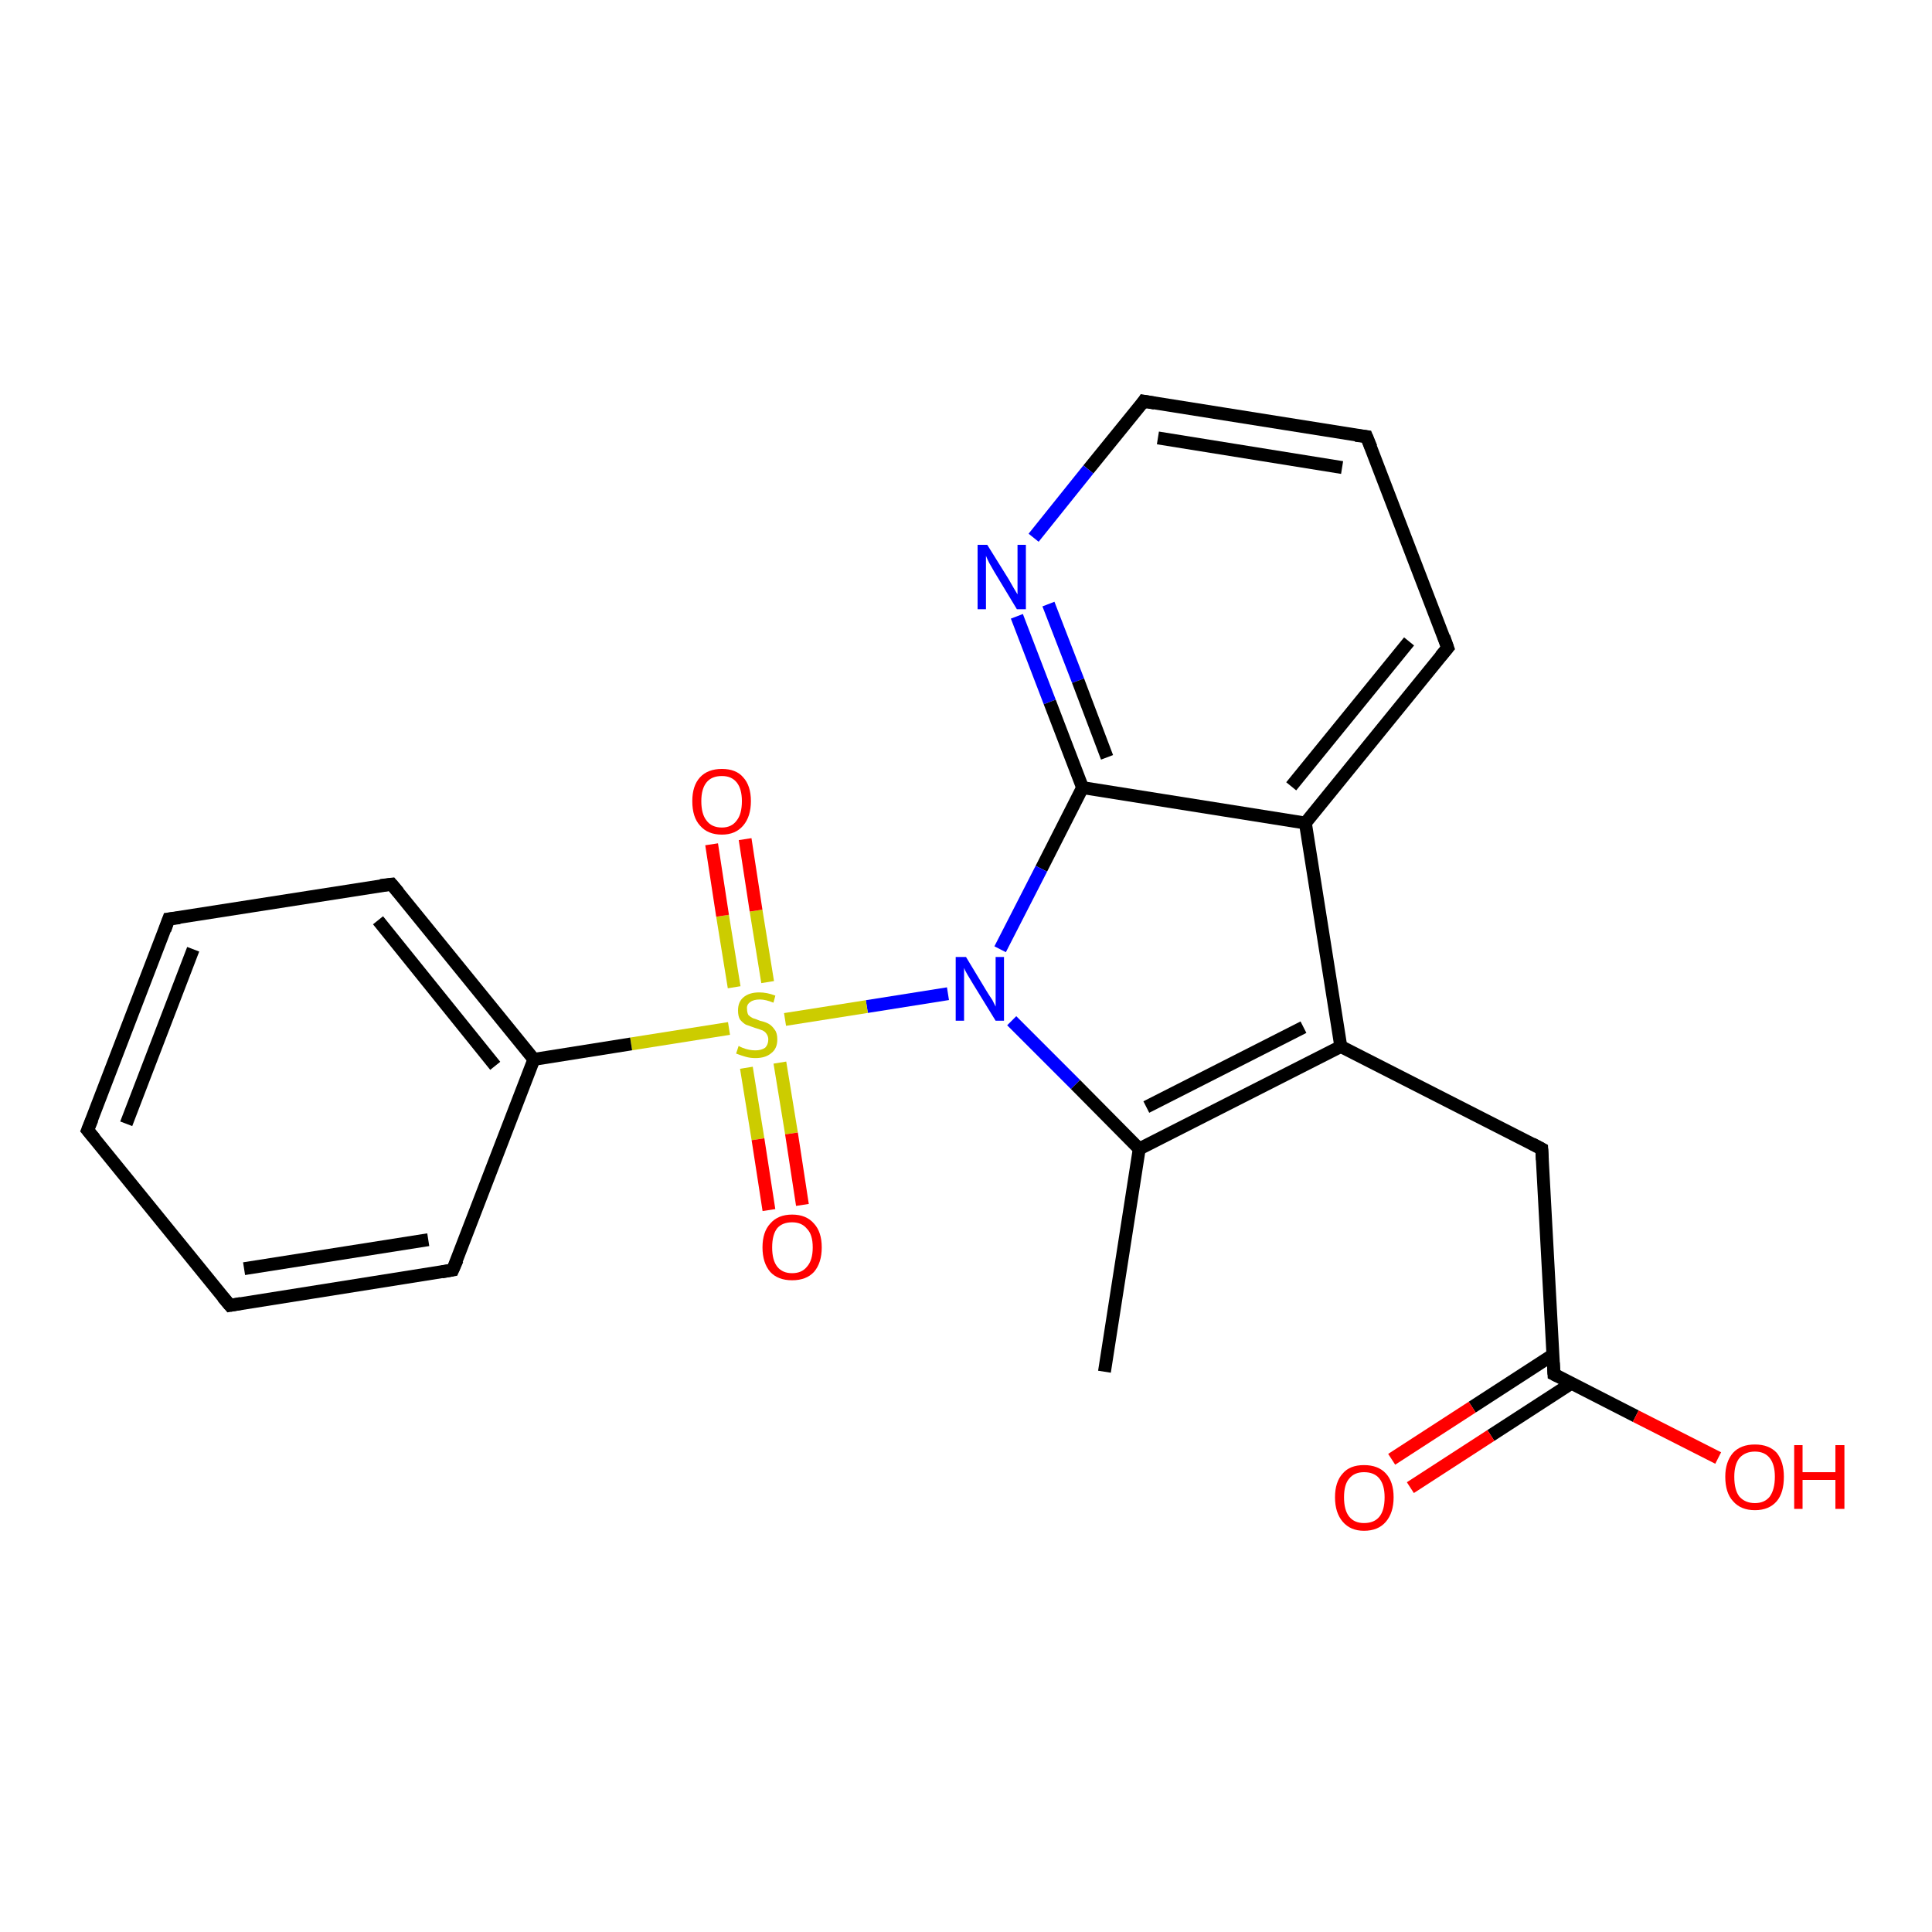 <?xml version='1.0' encoding='iso-8859-1'?>
<svg version='1.1' baseProfile='full'
              xmlns='http://www.w3.org/2000/svg'
                      xmlns:rdkit='http://www.rdkit.org/xml'
                      xmlns:xlink='http://www.w3.org/1999/xlink'
                  xml:space='preserve'
width='300px' height='300px' viewBox='0 0 300 300'>
<!-- END OF HEADER -->
<rect style='opacity:1.0;fill:#FFFFFF;stroke:none' width='300.0' height='300.0' x='0.0' y='0.0'> </rect>
<path class='bond-0 atom-0 atom-1' d='M 171.5,213.0 L 176.9,178.4' style='fill:none;fill-rule:evenodd;stroke:#000000;stroke-width:2.0px;stroke-linecap:butt;stroke-linejoin:miter;stroke-opacity:1' />
<path class='bond-1 atom-1 atom-2' d='M 176.9,178.4 L 208.2,162.5' style='fill:none;fill-rule:evenodd;stroke:#000000;stroke-width:2.0px;stroke-linecap:butt;stroke-linejoin:miter;stroke-opacity:1' />
<path class='bond-1 atom-1 atom-2' d='M 178.0,171.9 L 202.4,159.5' style='fill:none;fill-rule:evenodd;stroke:#000000;stroke-width:2.0px;stroke-linecap:butt;stroke-linejoin:miter;stroke-opacity:1' />
<path class='bond-2 atom-2 atom-3' d='M 208.2,162.5 L 239.4,178.4' style='fill:none;fill-rule:evenodd;stroke:#000000;stroke-width:2.0px;stroke-linecap:butt;stroke-linejoin:miter;stroke-opacity:1' />
<path class='bond-3 atom-3 atom-4' d='M 239.4,178.4 L 241.3,213.4' style='fill:none;fill-rule:evenodd;stroke:#000000;stroke-width:2.0px;stroke-linecap:butt;stroke-linejoin:miter;stroke-opacity:1' />
<path class='bond-4 atom-4 atom-5' d='M 241.3,213.4 L 254.0,219.9' style='fill:none;fill-rule:evenodd;stroke:#000000;stroke-width:2.0px;stroke-linecap:butt;stroke-linejoin:miter;stroke-opacity:1' />
<path class='bond-4 atom-4 atom-5' d='M 254.0,219.9 L 266.8,226.4' style='fill:none;fill-rule:evenodd;stroke:#FF0000;stroke-width:2.0px;stroke-linecap:butt;stroke-linejoin:miter;stroke-opacity:1' />
<path class='bond-5 atom-4 atom-6' d='M 241.1,210.4 L 228.6,218.5' style='fill:none;fill-rule:evenodd;stroke:#000000;stroke-width:2.0px;stroke-linecap:butt;stroke-linejoin:miter;stroke-opacity:1' />
<path class='bond-5 atom-4 atom-6' d='M 228.6,218.5 L 216.1,226.6' style='fill:none;fill-rule:evenodd;stroke:#FF0000;stroke-width:2.0px;stroke-linecap:butt;stroke-linejoin:miter;stroke-opacity:1' />
<path class='bond-5 atom-4 atom-6' d='M 244.0,214.8 L 231.5,222.9' style='fill:none;fill-rule:evenodd;stroke:#000000;stroke-width:2.0px;stroke-linecap:butt;stroke-linejoin:miter;stroke-opacity:1' />
<path class='bond-5 atom-4 atom-6' d='M 231.5,222.9 L 219.0,231.0' style='fill:none;fill-rule:evenodd;stroke:#FF0000;stroke-width:2.0px;stroke-linecap:butt;stroke-linejoin:miter;stroke-opacity:1' />
<path class='bond-6 atom-2 atom-7' d='M 208.2,162.5 L 202.7,127.8' style='fill:none;fill-rule:evenodd;stroke:#000000;stroke-width:2.0px;stroke-linecap:butt;stroke-linejoin:miter;stroke-opacity:1' />
<path class='bond-7 atom-7 atom-8' d='M 202.7,127.8 L 224.8,100.6' style='fill:none;fill-rule:evenodd;stroke:#000000;stroke-width:2.0px;stroke-linecap:butt;stroke-linejoin:miter;stroke-opacity:1' />
<path class='bond-7 atom-7 atom-8' d='M 200.5,122.1 L 218.8,99.6' style='fill:none;fill-rule:evenodd;stroke:#000000;stroke-width:2.0px;stroke-linecap:butt;stroke-linejoin:miter;stroke-opacity:1' />
<path class='bond-8 atom-8 atom-9' d='M 224.8,100.6 L 212.2,67.8' style='fill:none;fill-rule:evenodd;stroke:#000000;stroke-width:2.0px;stroke-linecap:butt;stroke-linejoin:miter;stroke-opacity:1' />
<path class='bond-9 atom-9 atom-10' d='M 212.2,67.8 L 177.6,62.3' style='fill:none;fill-rule:evenodd;stroke:#000000;stroke-width:2.0px;stroke-linecap:butt;stroke-linejoin:miter;stroke-opacity:1' />
<path class='bond-9 atom-9 atom-10' d='M 208.4,72.6 L 179.8,68.0' style='fill:none;fill-rule:evenodd;stroke:#000000;stroke-width:2.0px;stroke-linecap:butt;stroke-linejoin:miter;stroke-opacity:1' />
<path class='bond-10 atom-10 atom-11' d='M 177.6,62.3 L 169.0,72.9' style='fill:none;fill-rule:evenodd;stroke:#000000;stroke-width:2.0px;stroke-linecap:butt;stroke-linejoin:miter;stroke-opacity:1' />
<path class='bond-10 atom-10 atom-11' d='M 169.0,72.9 L 160.5,83.5' style='fill:none;fill-rule:evenodd;stroke:#0000FF;stroke-width:2.0px;stroke-linecap:butt;stroke-linejoin:miter;stroke-opacity:1' />
<path class='bond-11 atom-11 atom-12' d='M 157.9,95.7 L 163.0,109.0' style='fill:none;fill-rule:evenodd;stroke:#0000FF;stroke-width:2.0px;stroke-linecap:butt;stroke-linejoin:miter;stroke-opacity:1' />
<path class='bond-11 atom-11 atom-12' d='M 163.0,109.0 L 168.1,122.3' style='fill:none;fill-rule:evenodd;stroke:#000000;stroke-width:2.0px;stroke-linecap:butt;stroke-linejoin:miter;stroke-opacity:1' />
<path class='bond-11 atom-11 atom-12' d='M 162.8,93.8 L 167.4,105.7' style='fill:none;fill-rule:evenodd;stroke:#0000FF;stroke-width:2.0px;stroke-linecap:butt;stroke-linejoin:miter;stroke-opacity:1' />
<path class='bond-11 atom-11 atom-12' d='M 167.4,105.7 L 171.9,117.6' style='fill:none;fill-rule:evenodd;stroke:#000000;stroke-width:2.0px;stroke-linecap:butt;stroke-linejoin:miter;stroke-opacity:1' />
<path class='bond-12 atom-12 atom-13' d='M 168.1,122.3 L 161.7,134.9' style='fill:none;fill-rule:evenodd;stroke:#000000;stroke-width:2.0px;stroke-linecap:butt;stroke-linejoin:miter;stroke-opacity:1' />
<path class='bond-12 atom-12 atom-13' d='M 161.7,134.9 L 155.3,147.4' style='fill:none;fill-rule:evenodd;stroke:#0000FF;stroke-width:2.0px;stroke-linecap:butt;stroke-linejoin:miter;stroke-opacity:1' />
<path class='bond-13 atom-13 atom-14' d='M 147.2,154.3 L 134.6,156.3' style='fill:none;fill-rule:evenodd;stroke:#0000FF;stroke-width:2.0px;stroke-linecap:butt;stroke-linejoin:miter;stroke-opacity:1' />
<path class='bond-13 atom-13 atom-14' d='M 134.6,156.3 L 121.9,158.3' style='fill:none;fill-rule:evenodd;stroke:#CCCC00;stroke-width:2.0px;stroke-linecap:butt;stroke-linejoin:miter;stroke-opacity:1' />
<path class='bond-14 atom-14 atom-15' d='M 115.9,165.8 L 117.7,176.9' style='fill:none;fill-rule:evenodd;stroke:#CCCC00;stroke-width:2.0px;stroke-linecap:butt;stroke-linejoin:miter;stroke-opacity:1' />
<path class='bond-14 atom-14 atom-15' d='M 117.7,176.9 L 119.4,187.9' style='fill:none;fill-rule:evenodd;stroke:#FF0000;stroke-width:2.0px;stroke-linecap:butt;stroke-linejoin:miter;stroke-opacity:1' />
<path class='bond-14 atom-14 atom-15' d='M 121.1,165.0 L 122.9,176.0' style='fill:none;fill-rule:evenodd;stroke:#CCCC00;stroke-width:2.0px;stroke-linecap:butt;stroke-linejoin:miter;stroke-opacity:1' />
<path class='bond-14 atom-14 atom-15' d='M 122.9,176.0 L 124.6,187.1' style='fill:none;fill-rule:evenodd;stroke:#FF0000;stroke-width:2.0px;stroke-linecap:butt;stroke-linejoin:miter;stroke-opacity:1' />
<path class='bond-15 atom-14 atom-16' d='M 119.2,152.5 L 117.4,141.4' style='fill:none;fill-rule:evenodd;stroke:#CCCC00;stroke-width:2.0px;stroke-linecap:butt;stroke-linejoin:miter;stroke-opacity:1' />
<path class='bond-15 atom-14 atom-16' d='M 117.4,141.4 L 115.7,130.3' style='fill:none;fill-rule:evenodd;stroke:#FF0000;stroke-width:2.0px;stroke-linecap:butt;stroke-linejoin:miter;stroke-opacity:1' />
<path class='bond-15 atom-14 atom-16' d='M 114.0,153.3 L 112.2,142.2' style='fill:none;fill-rule:evenodd;stroke:#CCCC00;stroke-width:2.0px;stroke-linecap:butt;stroke-linejoin:miter;stroke-opacity:1' />
<path class='bond-15 atom-14 atom-16' d='M 112.2,142.2 L 110.5,131.1' style='fill:none;fill-rule:evenodd;stroke:#FF0000;stroke-width:2.0px;stroke-linecap:butt;stroke-linejoin:miter;stroke-opacity:1' />
<path class='bond-16 atom-14 atom-17' d='M 113.2,159.7 L 98.0,162.1' style='fill:none;fill-rule:evenodd;stroke:#CCCC00;stroke-width:2.0px;stroke-linecap:butt;stroke-linejoin:miter;stroke-opacity:1' />
<path class='bond-16 atom-14 atom-17' d='M 98.0,162.1 L 82.9,164.5' style='fill:none;fill-rule:evenodd;stroke:#000000;stroke-width:2.0px;stroke-linecap:butt;stroke-linejoin:miter;stroke-opacity:1' />
<path class='bond-17 atom-17 atom-18' d='M 82.9,164.5 L 60.8,137.3' style='fill:none;fill-rule:evenodd;stroke:#000000;stroke-width:2.0px;stroke-linecap:butt;stroke-linejoin:miter;stroke-opacity:1' />
<path class='bond-17 atom-17 atom-18' d='M 76.9,165.5 L 58.7,142.9' style='fill:none;fill-rule:evenodd;stroke:#000000;stroke-width:2.0px;stroke-linecap:butt;stroke-linejoin:miter;stroke-opacity:1' />
<path class='bond-18 atom-18 atom-19' d='M 60.8,137.3 L 26.2,142.7' style='fill:none;fill-rule:evenodd;stroke:#000000;stroke-width:2.0px;stroke-linecap:butt;stroke-linejoin:miter;stroke-opacity:1' />
<path class='bond-19 atom-19 atom-20' d='M 26.2,142.7 L 13.6,175.5' style='fill:none;fill-rule:evenodd;stroke:#000000;stroke-width:2.0px;stroke-linecap:butt;stroke-linejoin:miter;stroke-opacity:1' />
<path class='bond-19 atom-19 atom-20' d='M 30.0,147.4 L 19.6,174.5' style='fill:none;fill-rule:evenodd;stroke:#000000;stroke-width:2.0px;stroke-linecap:butt;stroke-linejoin:miter;stroke-opacity:1' />
<path class='bond-20 atom-20 atom-21' d='M 13.6,175.5 L 35.7,202.7' style='fill:none;fill-rule:evenodd;stroke:#000000;stroke-width:2.0px;stroke-linecap:butt;stroke-linejoin:miter;stroke-opacity:1' />
<path class='bond-21 atom-21 atom-22' d='M 35.7,202.7 L 70.3,197.2' style='fill:none;fill-rule:evenodd;stroke:#000000;stroke-width:2.0px;stroke-linecap:butt;stroke-linejoin:miter;stroke-opacity:1' />
<path class='bond-21 atom-21 atom-22' d='M 37.9,197.0 L 66.5,192.5' style='fill:none;fill-rule:evenodd;stroke:#000000;stroke-width:2.0px;stroke-linecap:butt;stroke-linejoin:miter;stroke-opacity:1' />
<path class='bond-22 atom-13 atom-1' d='M 157.1,158.5 L 167.0,168.4' style='fill:none;fill-rule:evenodd;stroke:#0000FF;stroke-width:2.0px;stroke-linecap:butt;stroke-linejoin:miter;stroke-opacity:1' />
<path class='bond-22 atom-13 atom-1' d='M 167.0,168.4 L 176.9,178.4' style='fill:none;fill-rule:evenodd;stroke:#000000;stroke-width:2.0px;stroke-linecap:butt;stroke-linejoin:miter;stroke-opacity:1' />
<path class='bond-23 atom-22 atom-17' d='M 70.3,197.2 L 82.9,164.5' style='fill:none;fill-rule:evenodd;stroke:#000000;stroke-width:2.0px;stroke-linecap:butt;stroke-linejoin:miter;stroke-opacity:1' />
<path class='bond-24 atom-12 atom-7' d='M 168.1,122.3 L 202.7,127.8' style='fill:none;fill-rule:evenodd;stroke:#000000;stroke-width:2.0px;stroke-linecap:butt;stroke-linejoin:miter;stroke-opacity:1' />
<path d='M 237.9,177.6 L 239.4,178.4 L 239.5,180.1' style='fill:none;stroke:#000000;stroke-width:2.0px;stroke-linecap:butt;stroke-linejoin:miter;stroke-opacity:1;' />
<path d='M 241.2,211.6 L 241.3,213.4 L 241.9,213.7' style='fill:none;stroke:#000000;stroke-width:2.0px;stroke-linecap:butt;stroke-linejoin:miter;stroke-opacity:1;' />
<path d='M 223.7,101.9 L 224.8,100.6 L 224.2,98.9' style='fill:none;stroke:#000000;stroke-width:2.0px;stroke-linecap:butt;stroke-linejoin:miter;stroke-opacity:1;' />
<path d='M 212.9,69.5 L 212.2,67.8 L 210.5,67.6' style='fill:none;stroke:#000000;stroke-width:2.0px;stroke-linecap:butt;stroke-linejoin:miter;stroke-opacity:1;' />
<path d='M 179.3,62.6 L 177.6,62.3 L 177.2,62.9' style='fill:none;stroke:#000000;stroke-width:2.0px;stroke-linecap:butt;stroke-linejoin:miter;stroke-opacity:1;' />
<path d='M 61.9,138.6 L 60.8,137.3 L 59.1,137.5' style='fill:none;stroke:#000000;stroke-width:2.0px;stroke-linecap:butt;stroke-linejoin:miter;stroke-opacity:1;' />
<path d='M 27.9,142.5 L 26.2,142.7 L 25.6,144.4' style='fill:none;stroke:#000000;stroke-width:2.0px;stroke-linecap:butt;stroke-linejoin:miter;stroke-opacity:1;' />
<path d='M 14.3,173.8 L 13.6,175.5 L 14.7,176.8' style='fill:none;stroke:#000000;stroke-width:2.0px;stroke-linecap:butt;stroke-linejoin:miter;stroke-opacity:1;' />
<path d='M 34.6,201.4 L 35.7,202.7 L 37.4,202.4' style='fill:none;stroke:#000000;stroke-width:2.0px;stroke-linecap:butt;stroke-linejoin:miter;stroke-opacity:1;' />
<path d='M 68.6,197.5 L 70.3,197.2 L 71.0,195.6' style='fill:none;stroke:#000000;stroke-width:2.0px;stroke-linecap:butt;stroke-linejoin:miter;stroke-opacity:1;' />
<path class='atom-5' d='M 267.9 229.3
Q 267.9 227.0, 269.1 225.6
Q 270.3 224.3, 272.5 224.3
Q 274.7 224.3, 275.9 225.6
Q 277.0 227.0, 277.0 229.3
Q 277.0 231.8, 275.9 233.1
Q 274.7 234.5, 272.5 234.5
Q 270.3 234.5, 269.1 233.1
Q 267.9 231.8, 267.9 229.3
M 272.5 233.4
Q 274.0 233.4, 274.8 232.4
Q 275.6 231.3, 275.6 229.3
Q 275.6 227.4, 274.8 226.4
Q 274.0 225.4, 272.5 225.4
Q 271.0 225.4, 270.1 226.4
Q 269.3 227.4, 269.3 229.3
Q 269.3 231.4, 270.1 232.4
Q 271.0 233.4, 272.5 233.4
' fill='#FF0000'/>
<path class='atom-5' d='M 278.6 224.4
L 279.9 224.4
L 279.9 228.6
L 285.0 228.6
L 285.0 224.4
L 286.4 224.4
L 286.4 234.3
L 285.0 234.3
L 285.0 229.8
L 279.9 229.8
L 279.9 234.3
L 278.6 234.3
L 278.6 224.4
' fill='#FF0000'/>
<path class='atom-6' d='M 207.3 232.5
Q 207.3 230.1, 208.5 228.8
Q 209.6 227.5, 211.8 227.5
Q 214.0 227.5, 215.2 228.8
Q 216.4 230.1, 216.4 232.5
Q 216.4 234.9, 215.2 236.3
Q 214.0 237.7, 211.8 237.7
Q 209.7 237.7, 208.5 236.3
Q 207.3 234.9, 207.3 232.5
M 211.8 236.5
Q 213.4 236.5, 214.2 235.5
Q 215.0 234.5, 215.0 232.5
Q 215.0 230.6, 214.2 229.6
Q 213.4 228.6, 211.8 228.6
Q 210.3 228.6, 209.5 229.6
Q 208.7 230.5, 208.7 232.5
Q 208.7 234.5, 209.5 235.5
Q 210.3 236.5, 211.8 236.5
' fill='#FF0000'/>
<path class='atom-11' d='M 153.3 84.6
L 156.6 89.9
Q 156.9 90.4, 157.4 91.3
Q 158.0 92.3, 158.0 92.3
L 158.0 84.6
L 159.3 84.6
L 159.3 94.6
L 157.9 94.6
L 154.4 88.8
Q 154.0 88.1, 153.6 87.4
Q 153.2 86.6, 153.1 86.3
L 153.1 94.6
L 151.8 94.6
L 151.8 84.6
L 153.3 84.6
' fill='#0000FF'/>
<path class='atom-13' d='M 150.0 148.6
L 153.2 153.9
Q 153.5 154.4, 154.1 155.3
Q 154.6 156.3, 154.6 156.3
L 154.6 148.6
L 155.9 148.6
L 155.9 158.5
L 154.6 158.5
L 151.1 152.8
Q 150.7 152.1, 150.2 151.3
Q 149.8 150.6, 149.7 150.3
L 149.7 158.5
L 148.4 158.5
L 148.4 148.6
L 150.0 148.6
' fill='#0000FF'/>
<path class='atom-14' d='M 114.7 162.4
Q 114.8 162.5, 115.3 162.7
Q 115.8 162.9, 116.3 163.0
Q 116.8 163.1, 117.3 163.1
Q 118.2 163.1, 118.8 162.7
Q 119.3 162.2, 119.3 161.4
Q 119.3 160.9, 119.0 160.5
Q 118.8 160.2, 118.4 160.0
Q 117.9 159.8, 117.2 159.6
Q 116.4 159.3, 115.8 159.1
Q 115.3 158.8, 114.9 158.3
Q 114.6 157.8, 114.6 156.9
Q 114.6 155.6, 115.4 154.9
Q 116.3 154.1, 117.9 154.1
Q 119.1 154.1, 120.4 154.6
L 120.1 155.7
Q 118.9 155.2, 118.0 155.2
Q 117.0 155.2, 116.5 155.6
Q 115.9 156.0, 116.0 156.7
Q 116.0 157.2, 116.2 157.6
Q 116.5 157.9, 116.9 158.1
Q 117.3 158.2, 118.0 158.5
Q 118.9 158.7, 119.4 159.0
Q 119.9 159.3, 120.3 159.9
Q 120.7 160.4, 120.7 161.4
Q 120.7 162.8, 119.8 163.5
Q 118.9 164.3, 117.3 164.3
Q 116.5 164.3, 115.8 164.1
Q 115.1 163.9, 114.3 163.6
L 114.7 162.4
' fill='#CCCC00'/>
<path class='atom-15' d='M 118.4 193.7
Q 118.4 191.3, 119.6 190.0
Q 120.8 188.6, 123.0 188.6
Q 125.2 188.6, 126.4 190.0
Q 127.6 191.3, 127.6 193.7
Q 127.6 196.1, 126.4 197.5
Q 125.2 198.8, 123.0 198.8
Q 120.8 198.8, 119.6 197.5
Q 118.4 196.1, 118.4 193.7
M 123.0 197.7
Q 124.5 197.7, 125.3 196.7
Q 126.2 195.7, 126.2 193.7
Q 126.2 191.7, 125.3 190.8
Q 124.5 189.8, 123.0 189.8
Q 121.5 189.8, 120.7 190.7
Q 119.9 191.7, 119.9 193.7
Q 119.9 195.7, 120.7 196.7
Q 121.5 197.7, 123.0 197.7
' fill='#FF0000'/>
<path class='atom-16' d='M 107.5 124.4
Q 107.5 122.0, 108.7 120.7
Q 109.9 119.4, 112.1 119.4
Q 114.3 119.4, 115.4 120.7
Q 116.6 122.0, 116.6 124.4
Q 116.6 126.8, 115.4 128.2
Q 114.2 129.6, 112.1 129.6
Q 109.9 129.6, 108.7 128.2
Q 107.5 126.9, 107.5 124.4
M 112.1 128.5
Q 113.6 128.5, 114.4 127.4
Q 115.2 126.4, 115.2 124.4
Q 115.2 122.5, 114.4 121.5
Q 113.6 120.5, 112.1 120.5
Q 110.5 120.5, 109.7 121.5
Q 108.9 122.5, 108.9 124.4
Q 108.9 126.4, 109.7 127.4
Q 110.5 128.5, 112.1 128.5
' fill='#FF0000'/>
</svg>
